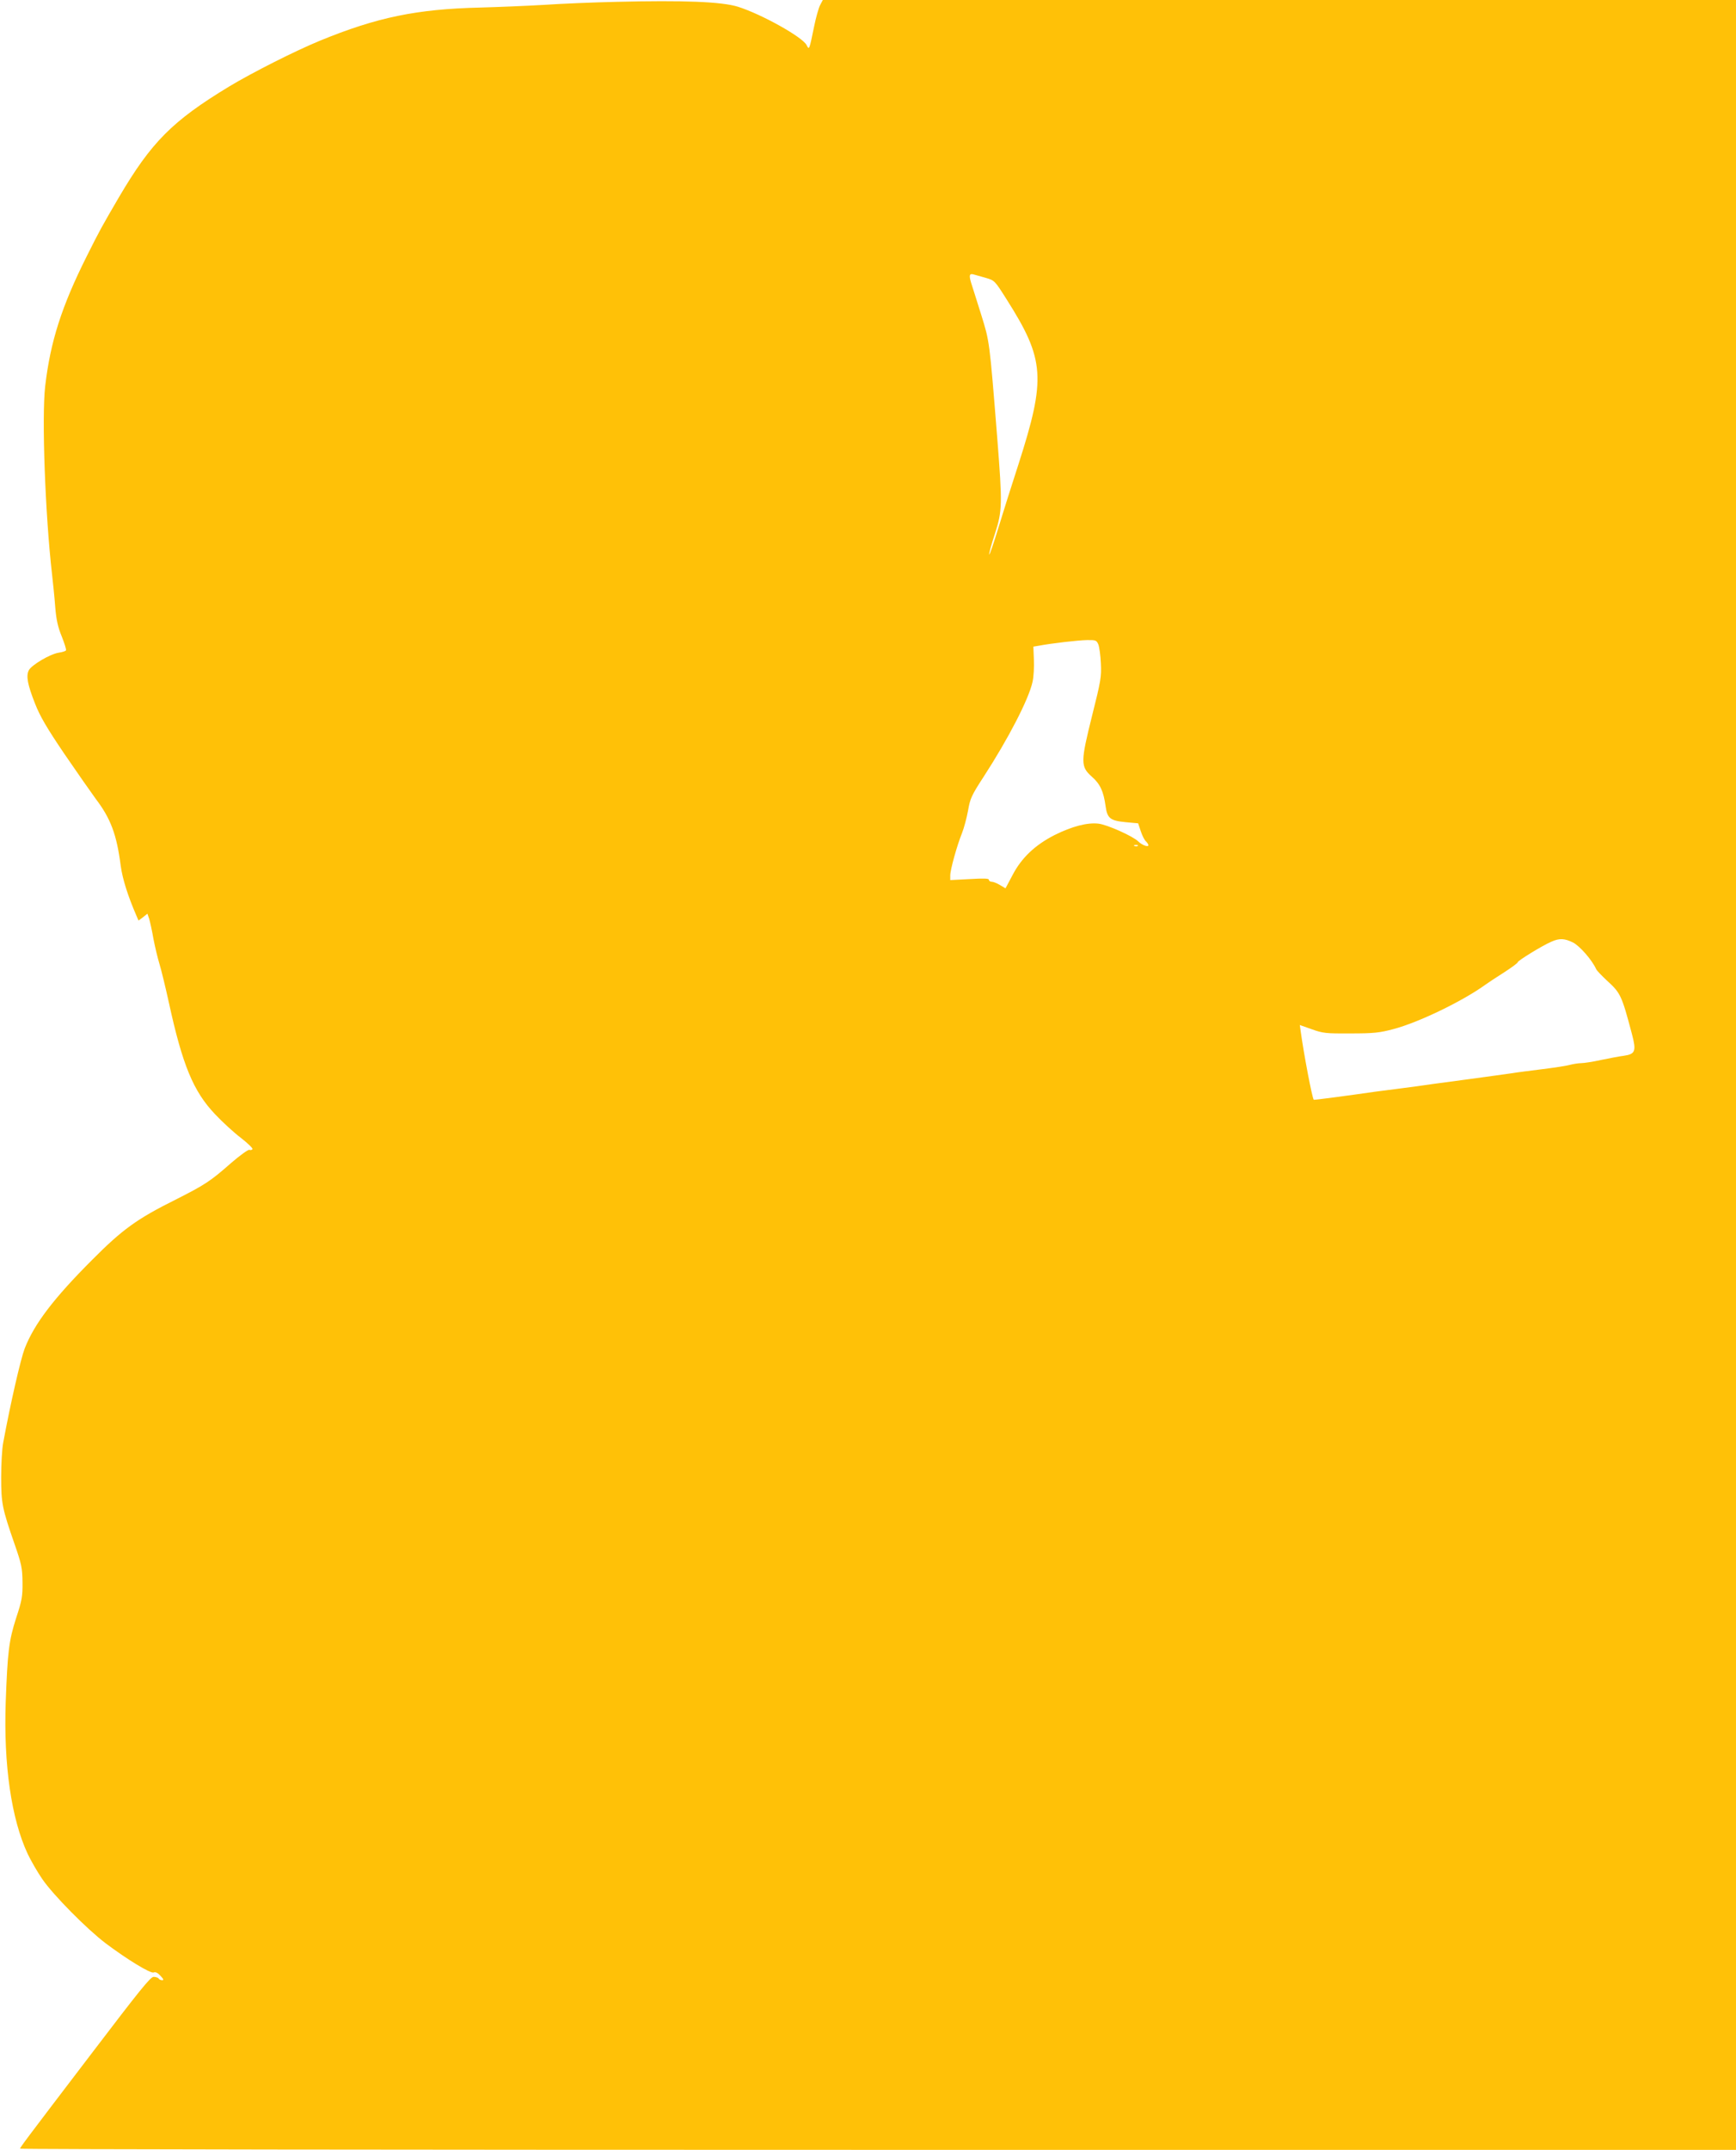 <?xml version="1.0" standalone="no"?>
<!DOCTYPE svg PUBLIC "-//W3C//DTD SVG 20010904//EN"
 "http://www.w3.org/TR/2001/REC-SVG-20010904/DTD/svg10.dtd">
<svg version="1.0" xmlns="http://www.w3.org/2000/svg"
 width="1034pt" height="1280pt" viewBox="0 0 1034 1280"
 preserveAspectRatio="xMidYMid meet">
<g transform="translate(0,1280) scale(0.1,-0.1)"
fill="#ffc107" stroke="none">
<path d="M3670 12789 c-135 -3 -328 -11 -430 -18 -102 -6 -273 -13 -380 -16
-378 -9 -615 -58 -956 -198 -148 -61 -403 -190 -539 -272 -340 -206 -464 -332
-657 -660 -102 -175 -112 -192 -191 -350 -150 -299 -217 -509 -248 -775 -21
-186 0 -762 41 -1120 6 -52 15 -140 19 -195 6 -74 16 -120 39 -175 16 -41 28
-78 25 -82 -2 -5 -22 -11 -43 -14 -52 -8 -161 -73 -178 -104 -18 -34 -8 -86
37 -200 29 -74 69 -143 174 -298 76 -111 160 -231 187 -268 89 -117 125 -212
149 -399 11 -79 42 -178 94 -298 l12 -28 27 20 26 21 11 -32 c5 -18 17 -71 25
-118 9 -47 25 -114 36 -150 11 -36 36 -139 56 -230 81 -372 146 -528 274 -663
44 -47 114 -111 155 -142 41 -32 72 -62 69 -67 -3 -5 -12 -7 -19 -4 -7 2 -56
-33 -108 -78 -125 -110 -156 -130 -332 -219 -229 -114 -316 -177 -495 -357
-229 -229 -346 -382 -403 -529 -24 -63 -84 -323 -128 -561 -7 -36 -12 -128
-12 -205 0 -156 6 -186 80 -399 41 -118 46 -141 47 -226 1 -85 -3 -108 -38
-214 -43 -134 -51 -202 -62 -501 -13 -374 34 -696 131 -903 19 -40 58 -108 87
-150 65 -95 265 -297 377 -382 129 -97 267 -181 286 -174 11 5 25 -2 41 -20
18 -19 21 -26 10 -26 -8 0 -18 4 -21 10 -3 5 -17 10 -30 10 -19 0 -86 -84
-367 -453 -411 -539 -428 -562 -428 -570 0 -4 2299 -7 5110 -7 l5110 0 0 6400
0 6400 -2720 0 -2719 0 -16 -30 c-9 -17 -25 -74 -36 -128 -29 -142 -29 -141
-45 -110 -25 48 -269 184 -409 228 -97 30 -324 39 -725 29z m2200 -1643 c55
-16 55 -17 126 -129 227 -358 235 -468 70 -982 -36 -110 -89 -278 -118 -373
-29 -95 -54 -169 -56 -163 -2 5 13 60 34 123 44 136 45 174 14 568 -47 590
-46 575 -96 737 -26 81 -52 167 -60 190 -13 44 -10 56 15 49 9 -2 41 -12 71
-20z m672 -2183 c6 -16 13 -66 15 -113 4 -78 0 -104 -52 -310 -69 -277 -70
-304 -1 -365 49 -43 69 -87 81 -174 10 -73 27 -87 118 -96 l76 -7 16 -48 c9
-27 23 -54 31 -60 7 -7 14 -17 14 -22 0 -14 -39 1 -60 22 -31 31 -185 100
-237 106 -66 8 -158 -16 -262 -68 -116 -59 -197 -136 -250 -238 l-42 -79 -32
19 c-18 11 -40 20 -49 20 -10 0 -18 5 -18 12 0 8 -31 9 -115 4 l-115 -6 0 28
c0 34 40 178 70 252 12 30 28 91 36 134 12 71 21 91 92 200 148 228 270 464
292 566 7 30 10 90 8 133 l-3 77 30 5 c79 15 236 33 288 34 54 1 58 -1 69 -26z
m235 -1199 c-3 -3 -12 -4 -19 -1 -8 3 -5 6 6 6 11 1 17 -2 13 -5z m2593 -576
c40 -21 112 -103 137 -158 3 -8 33 -39 65 -69 80 -73 87 -86 148 -317 27 -102
21 -120 -48 -130 -26 -3 -87 -15 -136 -25 -49 -11 -103 -19 -119 -19 -16 0
-46 -5 -66 -10 -20 -6 -94 -17 -166 -26 -71 -9 -152 -19 -180 -24 -27 -4 -122
-17 -210 -29 -88 -12 -205 -28 -260 -35 -55 -8 -140 -20 -190 -26 -49 -6 -119
-15 -155 -20 -158 -23 -363 -50 -365 -48 -10 13 -59 271 -78 409 l-5 36 71
-25 c66 -24 85 -26 232 -25 138 0 173 4 255 26 149 39 414 167 550 266 14 10
62 42 108 71 45 29 82 56 82 61 0 9 148 100 200 122 49 22 79 20 130 -5z"/>
</g>
</svg>
